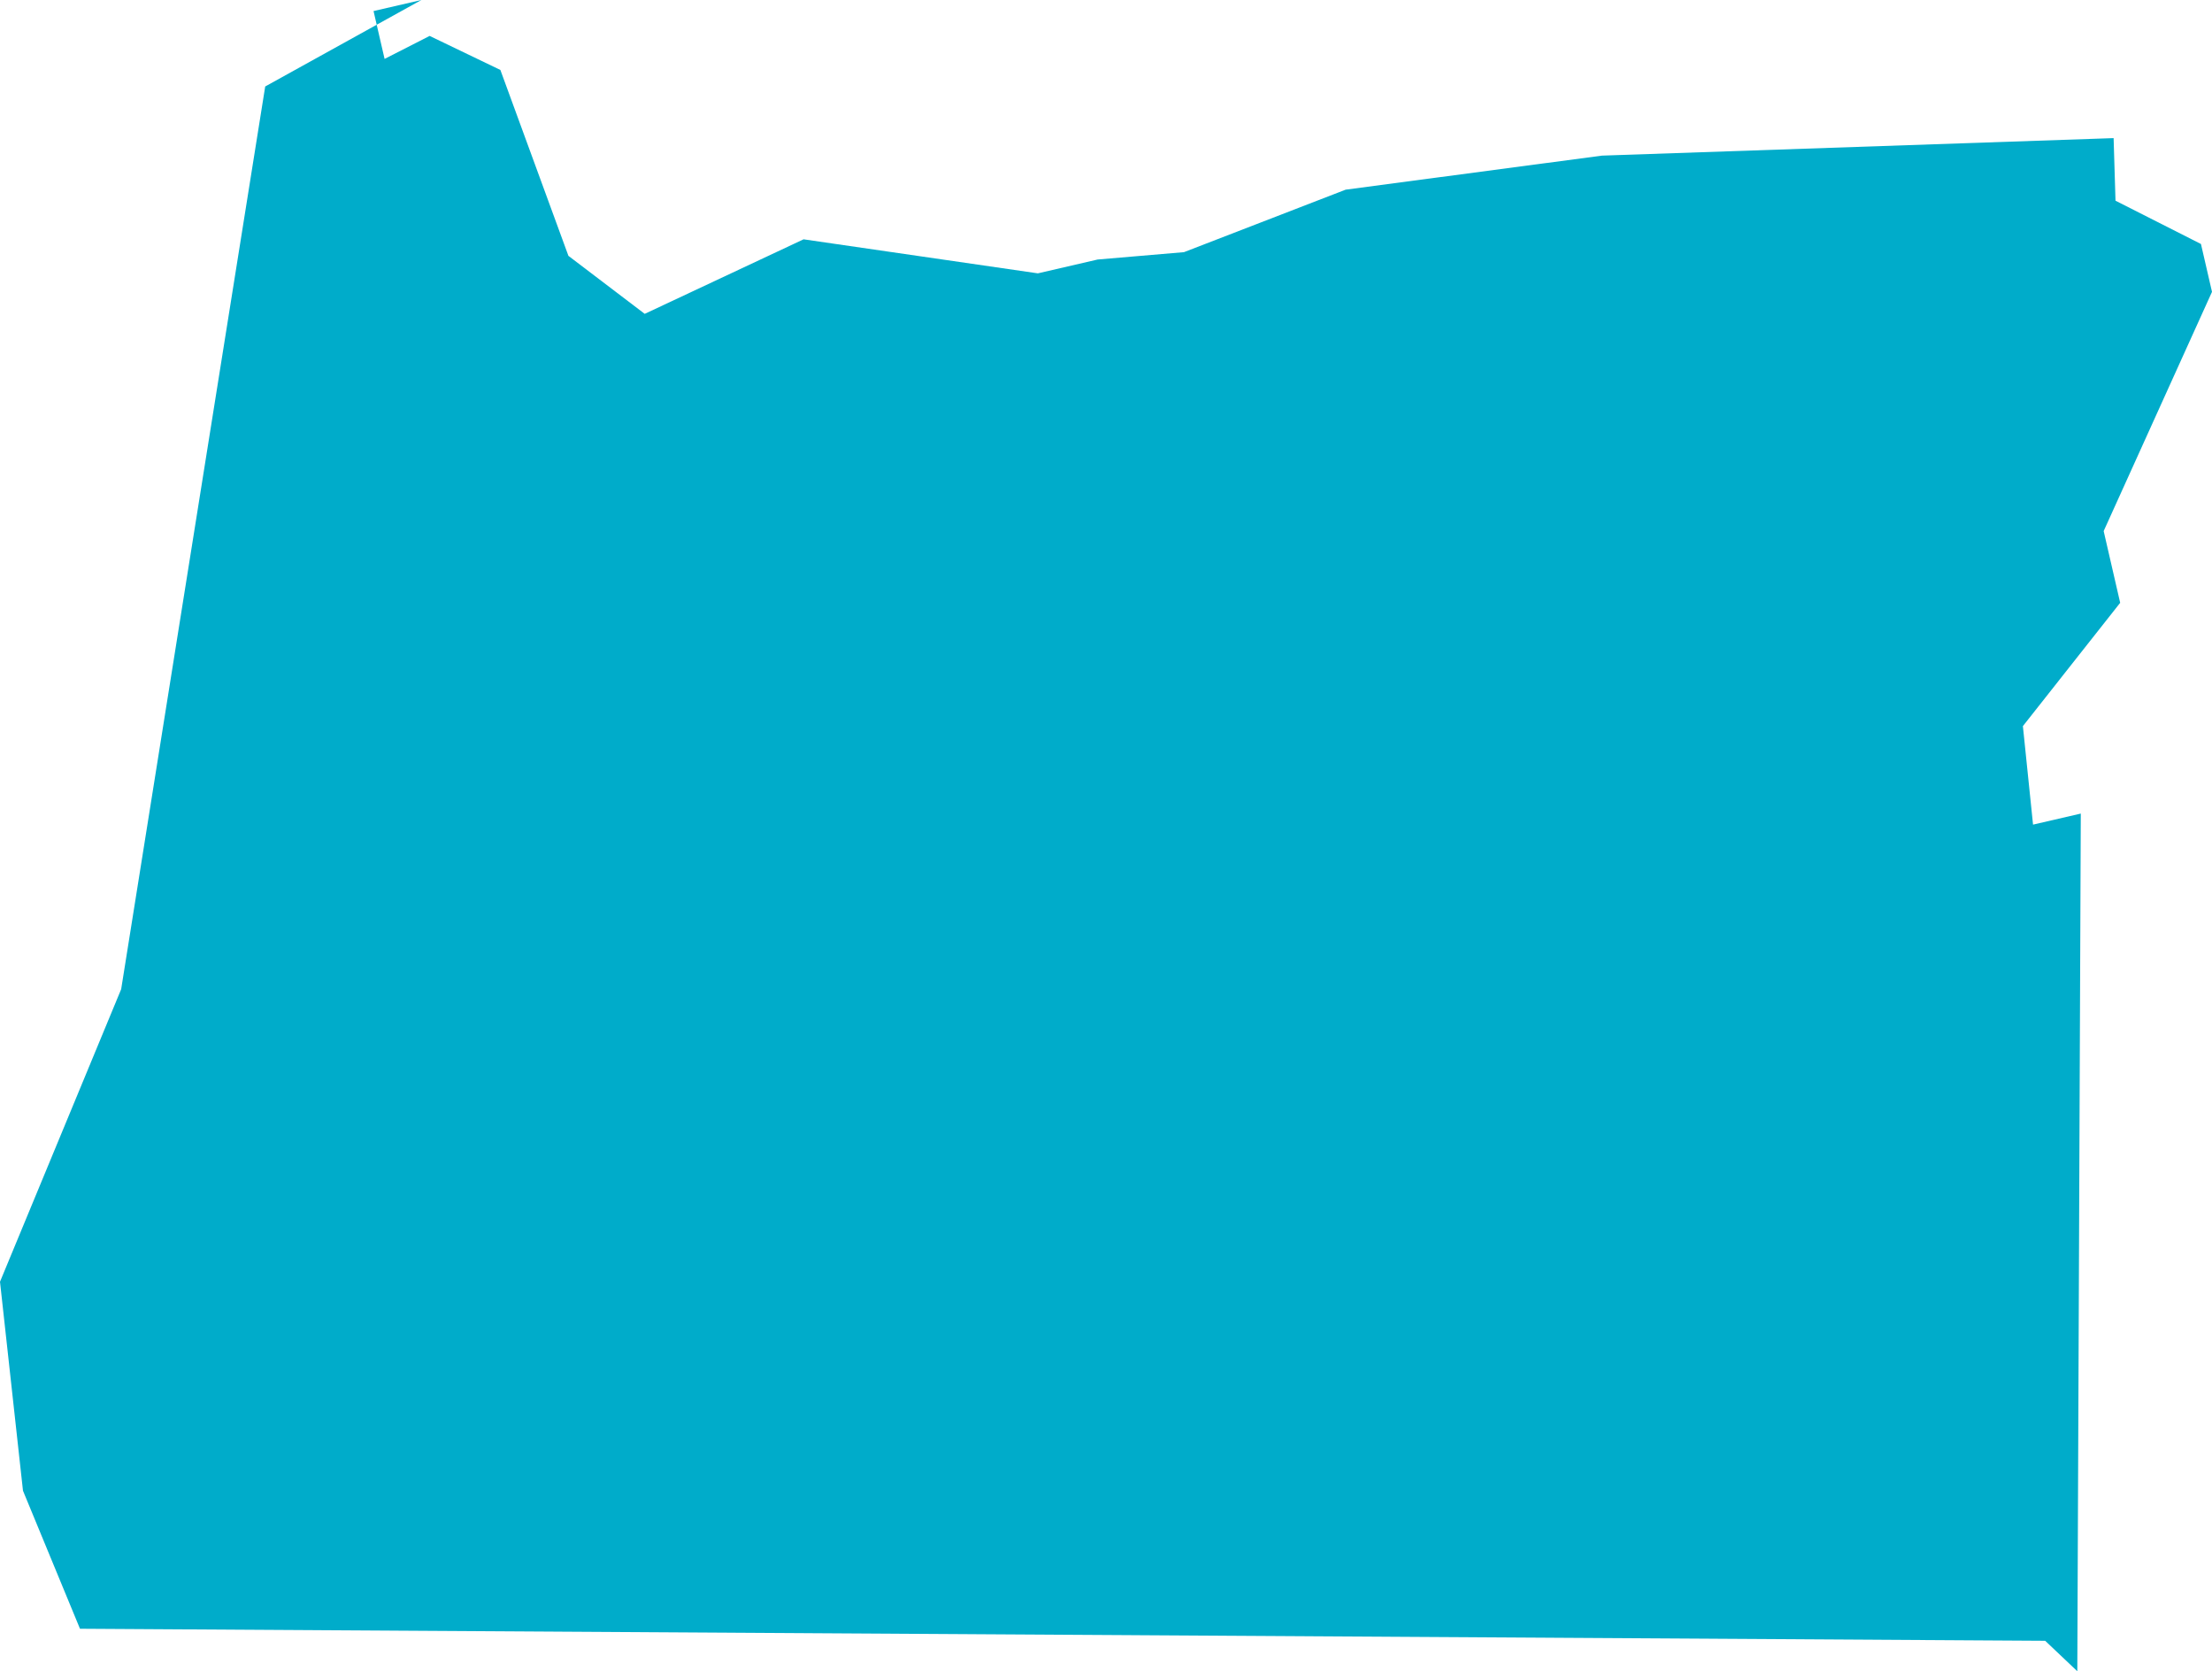 <svg id="oregon_shape" data-name="oregon shape" xmlns="http://www.w3.org/2000/svg" viewBox="0 0 222.36 167.95"><defs><style>.cls-1{fill:#00acca;}</style></defs><polygon class="cls-1" points="26.66 8.69 12.18 99.41 0 128.81 2.31 149.81 8.04 163.68 205.59 164.89 208.82 167.95 209.17 81.76 204.37 82.87 203.35 72.97 213.13 60.58 211.47 53.37 222.36 29.33 221.25 24.52 212.66 20.17 212.47 13.88 161.03 15.64 135.27 19.06 119.02 25.34 110.34 26.08 104.33 27.47 80.78 24.05 64.81 31.54 57.14 25.71 50.3 7.03 43.19 3.61 38.66 5.92 37.55 1.11 42.36 0 26.66 8.69"/></svg>